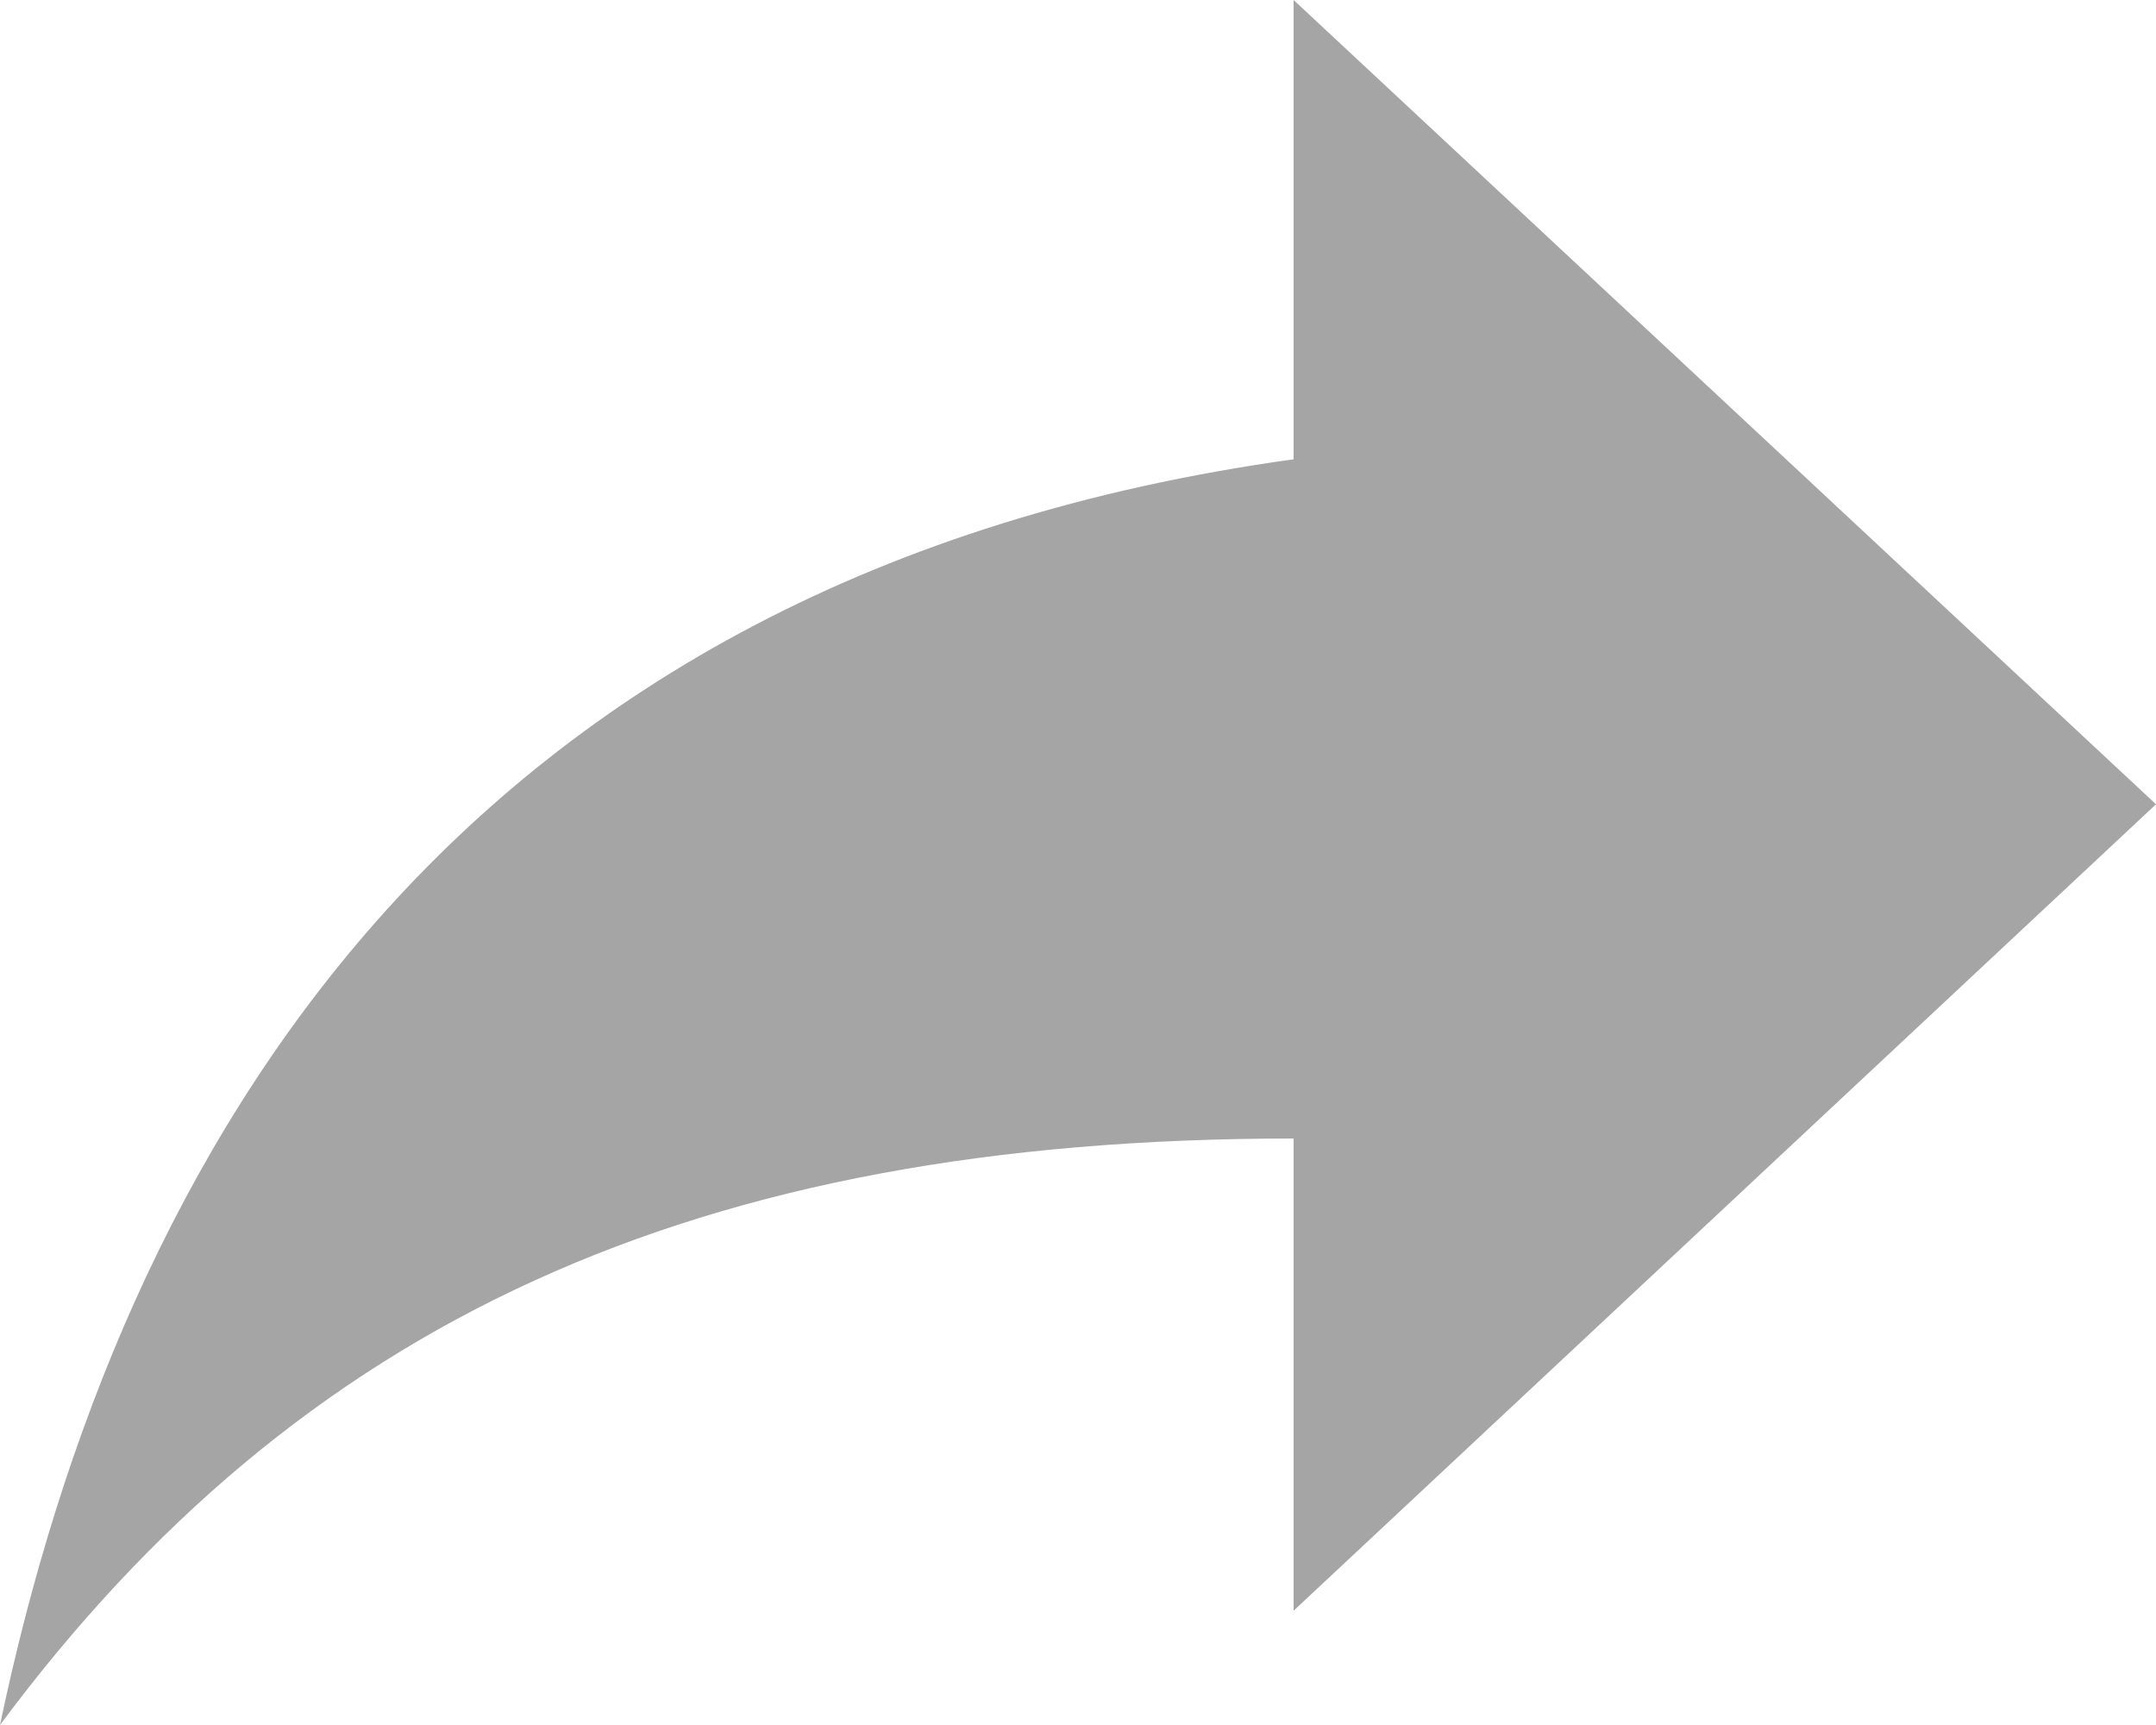 <svg width="15" height="12" viewBox="0 0 15 12" fill="none" xmlns="http://www.w3.org/2000/svg">
<path d="M9 11.205V7.92C4.83 7.92 2.085 9.195 0 12C0.84 7.995 3.165 4.005 9 3.195V0L15 5.595L9 11.205Z" fill="#A5A5A5"/>
</svg>
